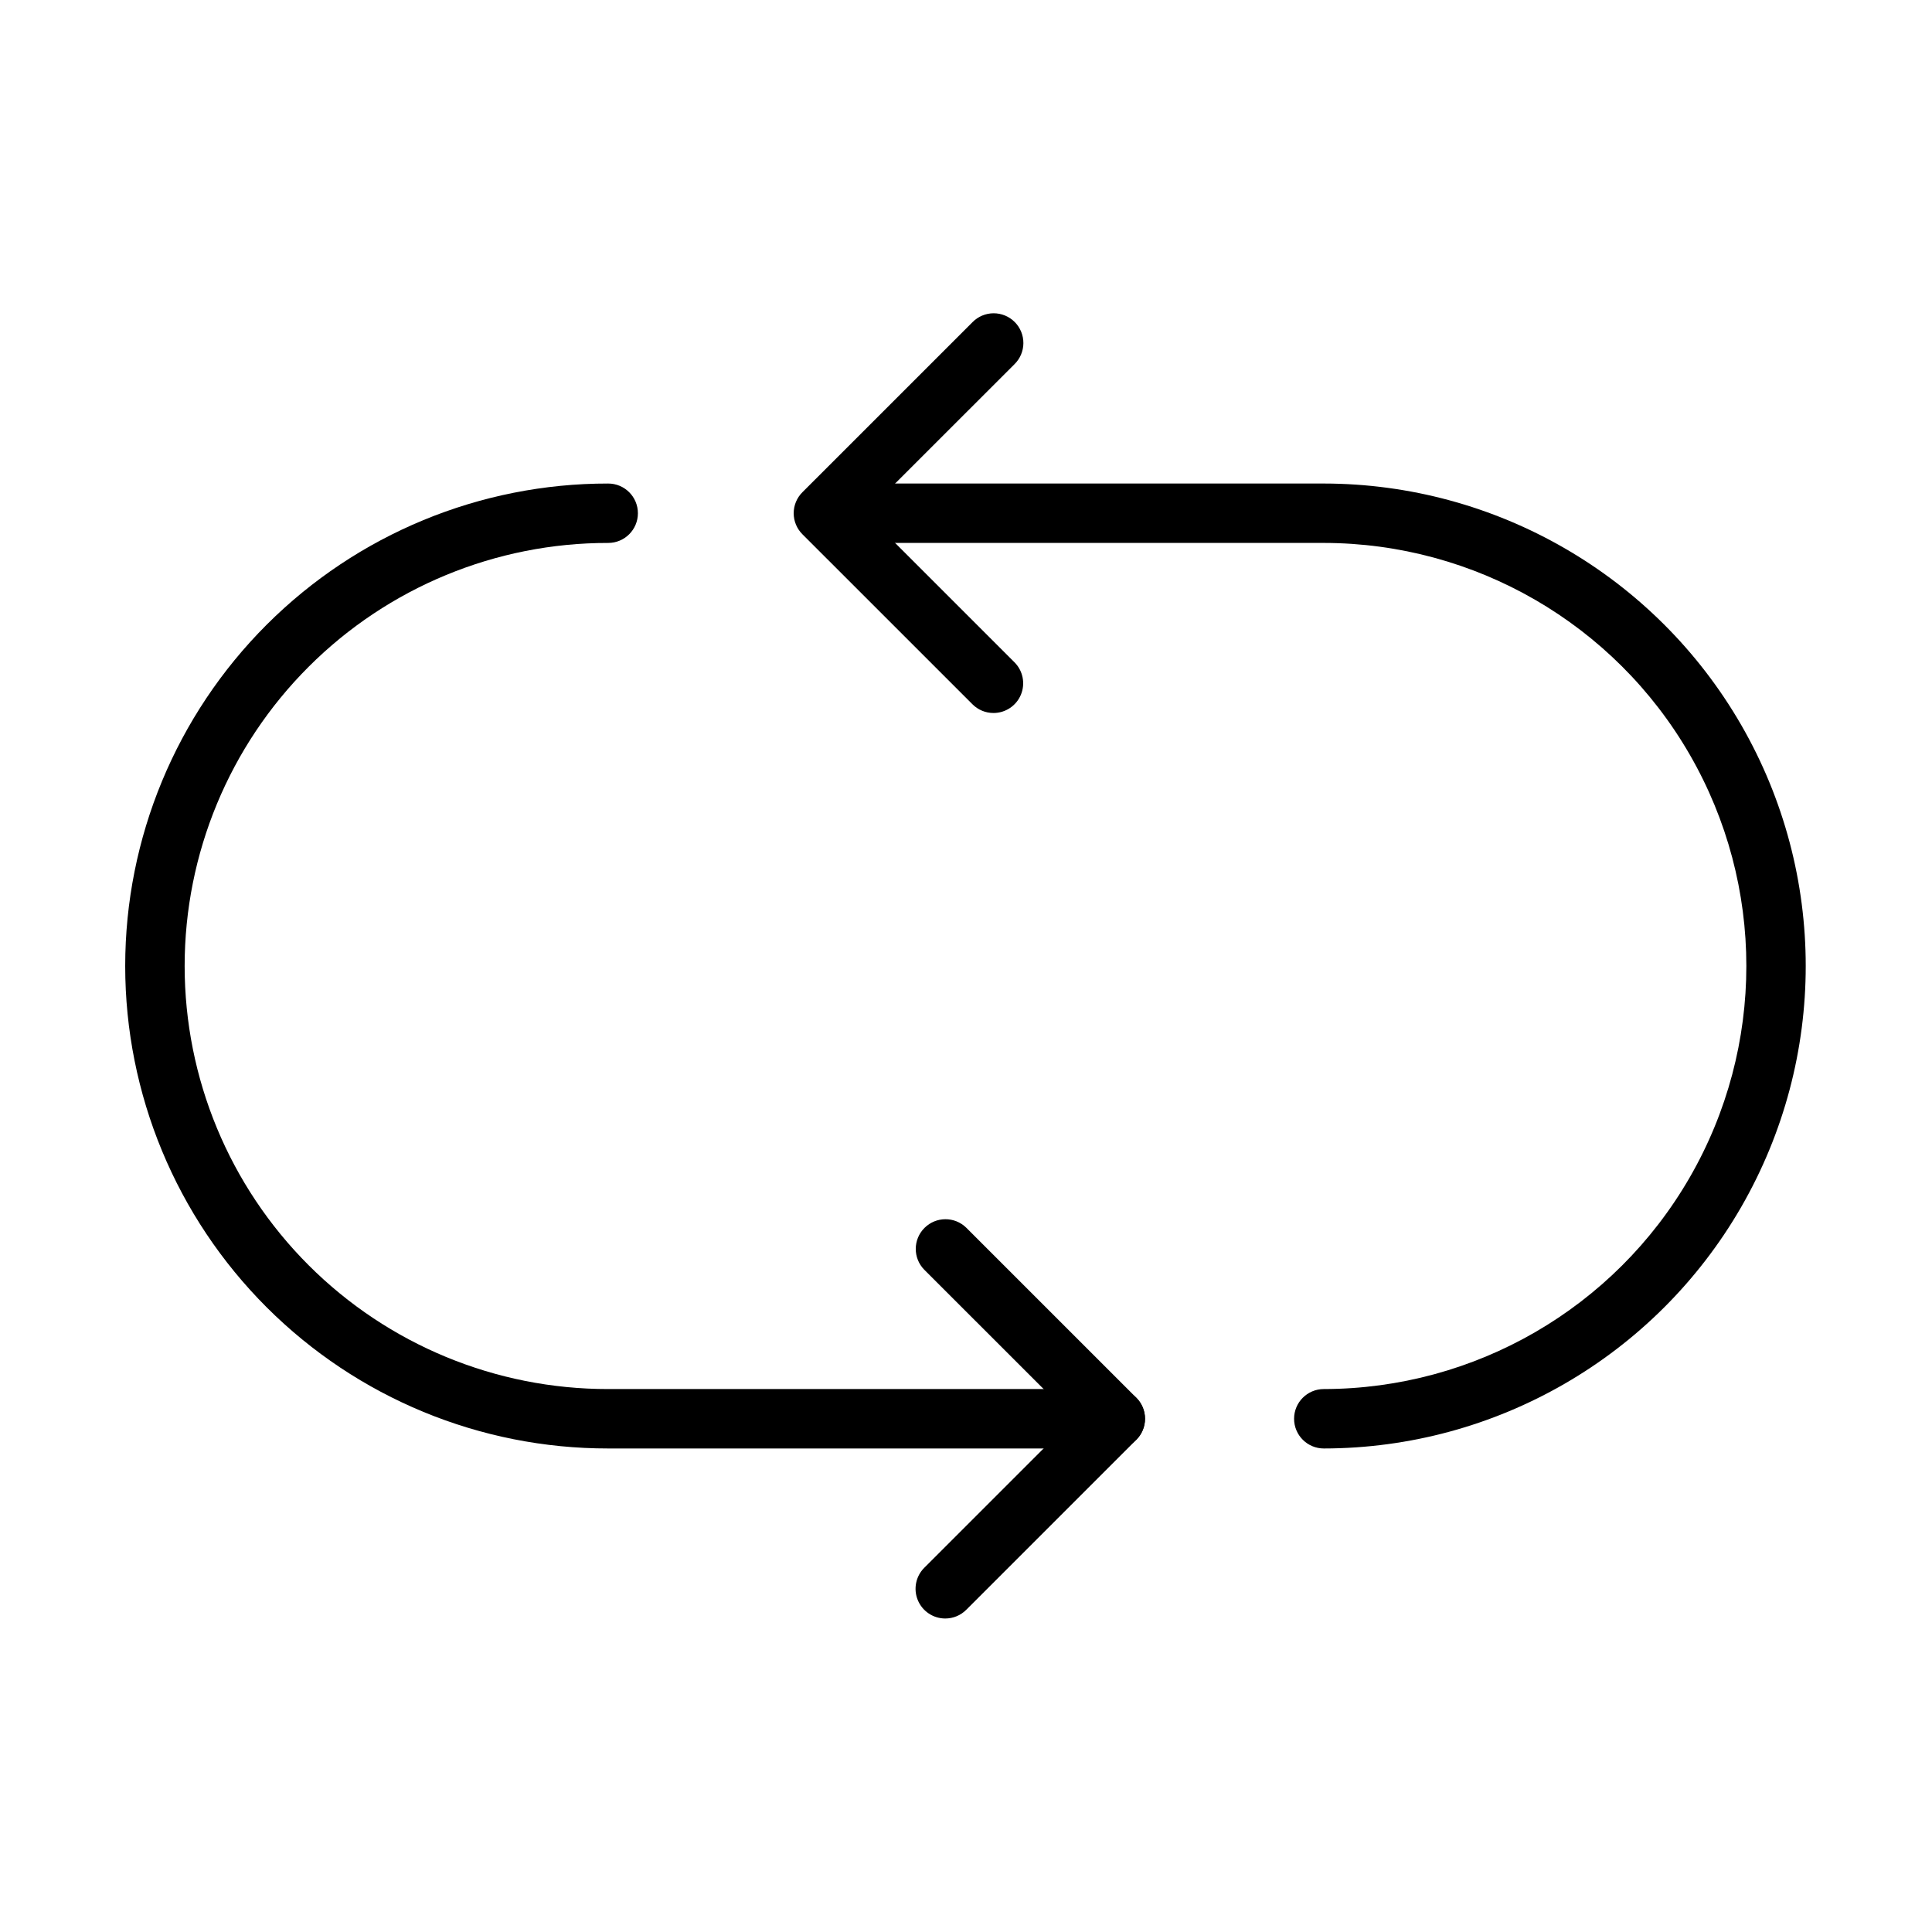 <?xml version="1.0" encoding="UTF-8"?>
<!-- Uploaded to: ICON Repo, www.iconrepo.com, Generator: ICON Repo Mixer Tools -->
<svg fill="#000000" width="800px" height="800px" version="1.1" viewBox="144 144 512 512" xmlns="http://www.w3.org/2000/svg">
 <g>
  <path d="m407.28 332.95c-2.09 0.004-4.09-0.828-5.566-2.309l-45.07-45.062c-1.477-1.477-2.309-3.477-2.309-5.566 0-2.086 0.832-4.09 2.309-5.562l45.07-45.062v-0.004c1.473-1.5 3.481-2.352 5.582-2.363 2.102-0.008 4.121 0.82 5.606 2.309 1.488 1.484 2.316 3.504 2.305 5.606-0.008 2.102-0.859 4.109-2.359 5.582l-39.508 39.496 39.508 39.5c2.25 2.25 2.922 5.637 1.707 8.578-1.219 2.941-4.09 4.859-7.273 4.859z"/>
  <path d="m394.5 572.92c-3.184 0-6.051-1.918-7.269-4.859s-0.547-6.328 1.703-8.578l39.508-39.5-39.508-39.5v0.004c-3.019-3.082-2.996-8.023 0.059-11.074 3.051-3.055 7.992-3.078 11.074-0.059l45.07 45.062v0.004c1.477 1.477 2.309 3.477 2.309 5.566 0 2.086-0.832 4.086-2.309 5.562l-45.07 45.066c-1.473 1.477-3.477 2.309-5.566 2.305z"/>
  <path d="m494.82 527.86c-4.348 0-7.875-3.527-7.875-7.875s3.527-7.871 7.875-7.871c40.023-0.047 76.984-21.426 96.98-56.094 20-34.672 20-77.371 0-112.04-19.996-34.668-56.957-56.047-96.98-56.098h-127.11c-4.348 0-7.875-3.523-7.875-7.871 0-4.348 3.527-7.871 7.875-7.871h127.11c45.645 0.051 87.801 24.43 110.61 63.969 22.809 39.539 22.809 88.238 0 127.78-22.809 39.539-64.965 63.922-110.61 63.973z"/>
  <path d="m439.57 527.86h-134.39c-33.934 0.035-66.492-13.418-90.5-37.398-24.012-23.984-37.5-56.527-37.5-90.461s13.488-66.477 37.5-90.461c24.008-23.98 56.566-37.438 90.5-37.398 4.348 0 7.871 3.523 7.871 7.871 0 4.348-3.523 7.871-7.871 7.871-29.758-0.035-58.309 11.762-79.363 32.793-21.055 21.027-32.883 49.566-32.883 79.324s11.828 58.293 32.883 79.324c21.055 21.027 49.605 32.824 79.363 32.789h134.39c4.348 0 7.871 3.523 7.871 7.871s-3.523 7.875-7.871 7.875z"/>
 </g>
</svg>